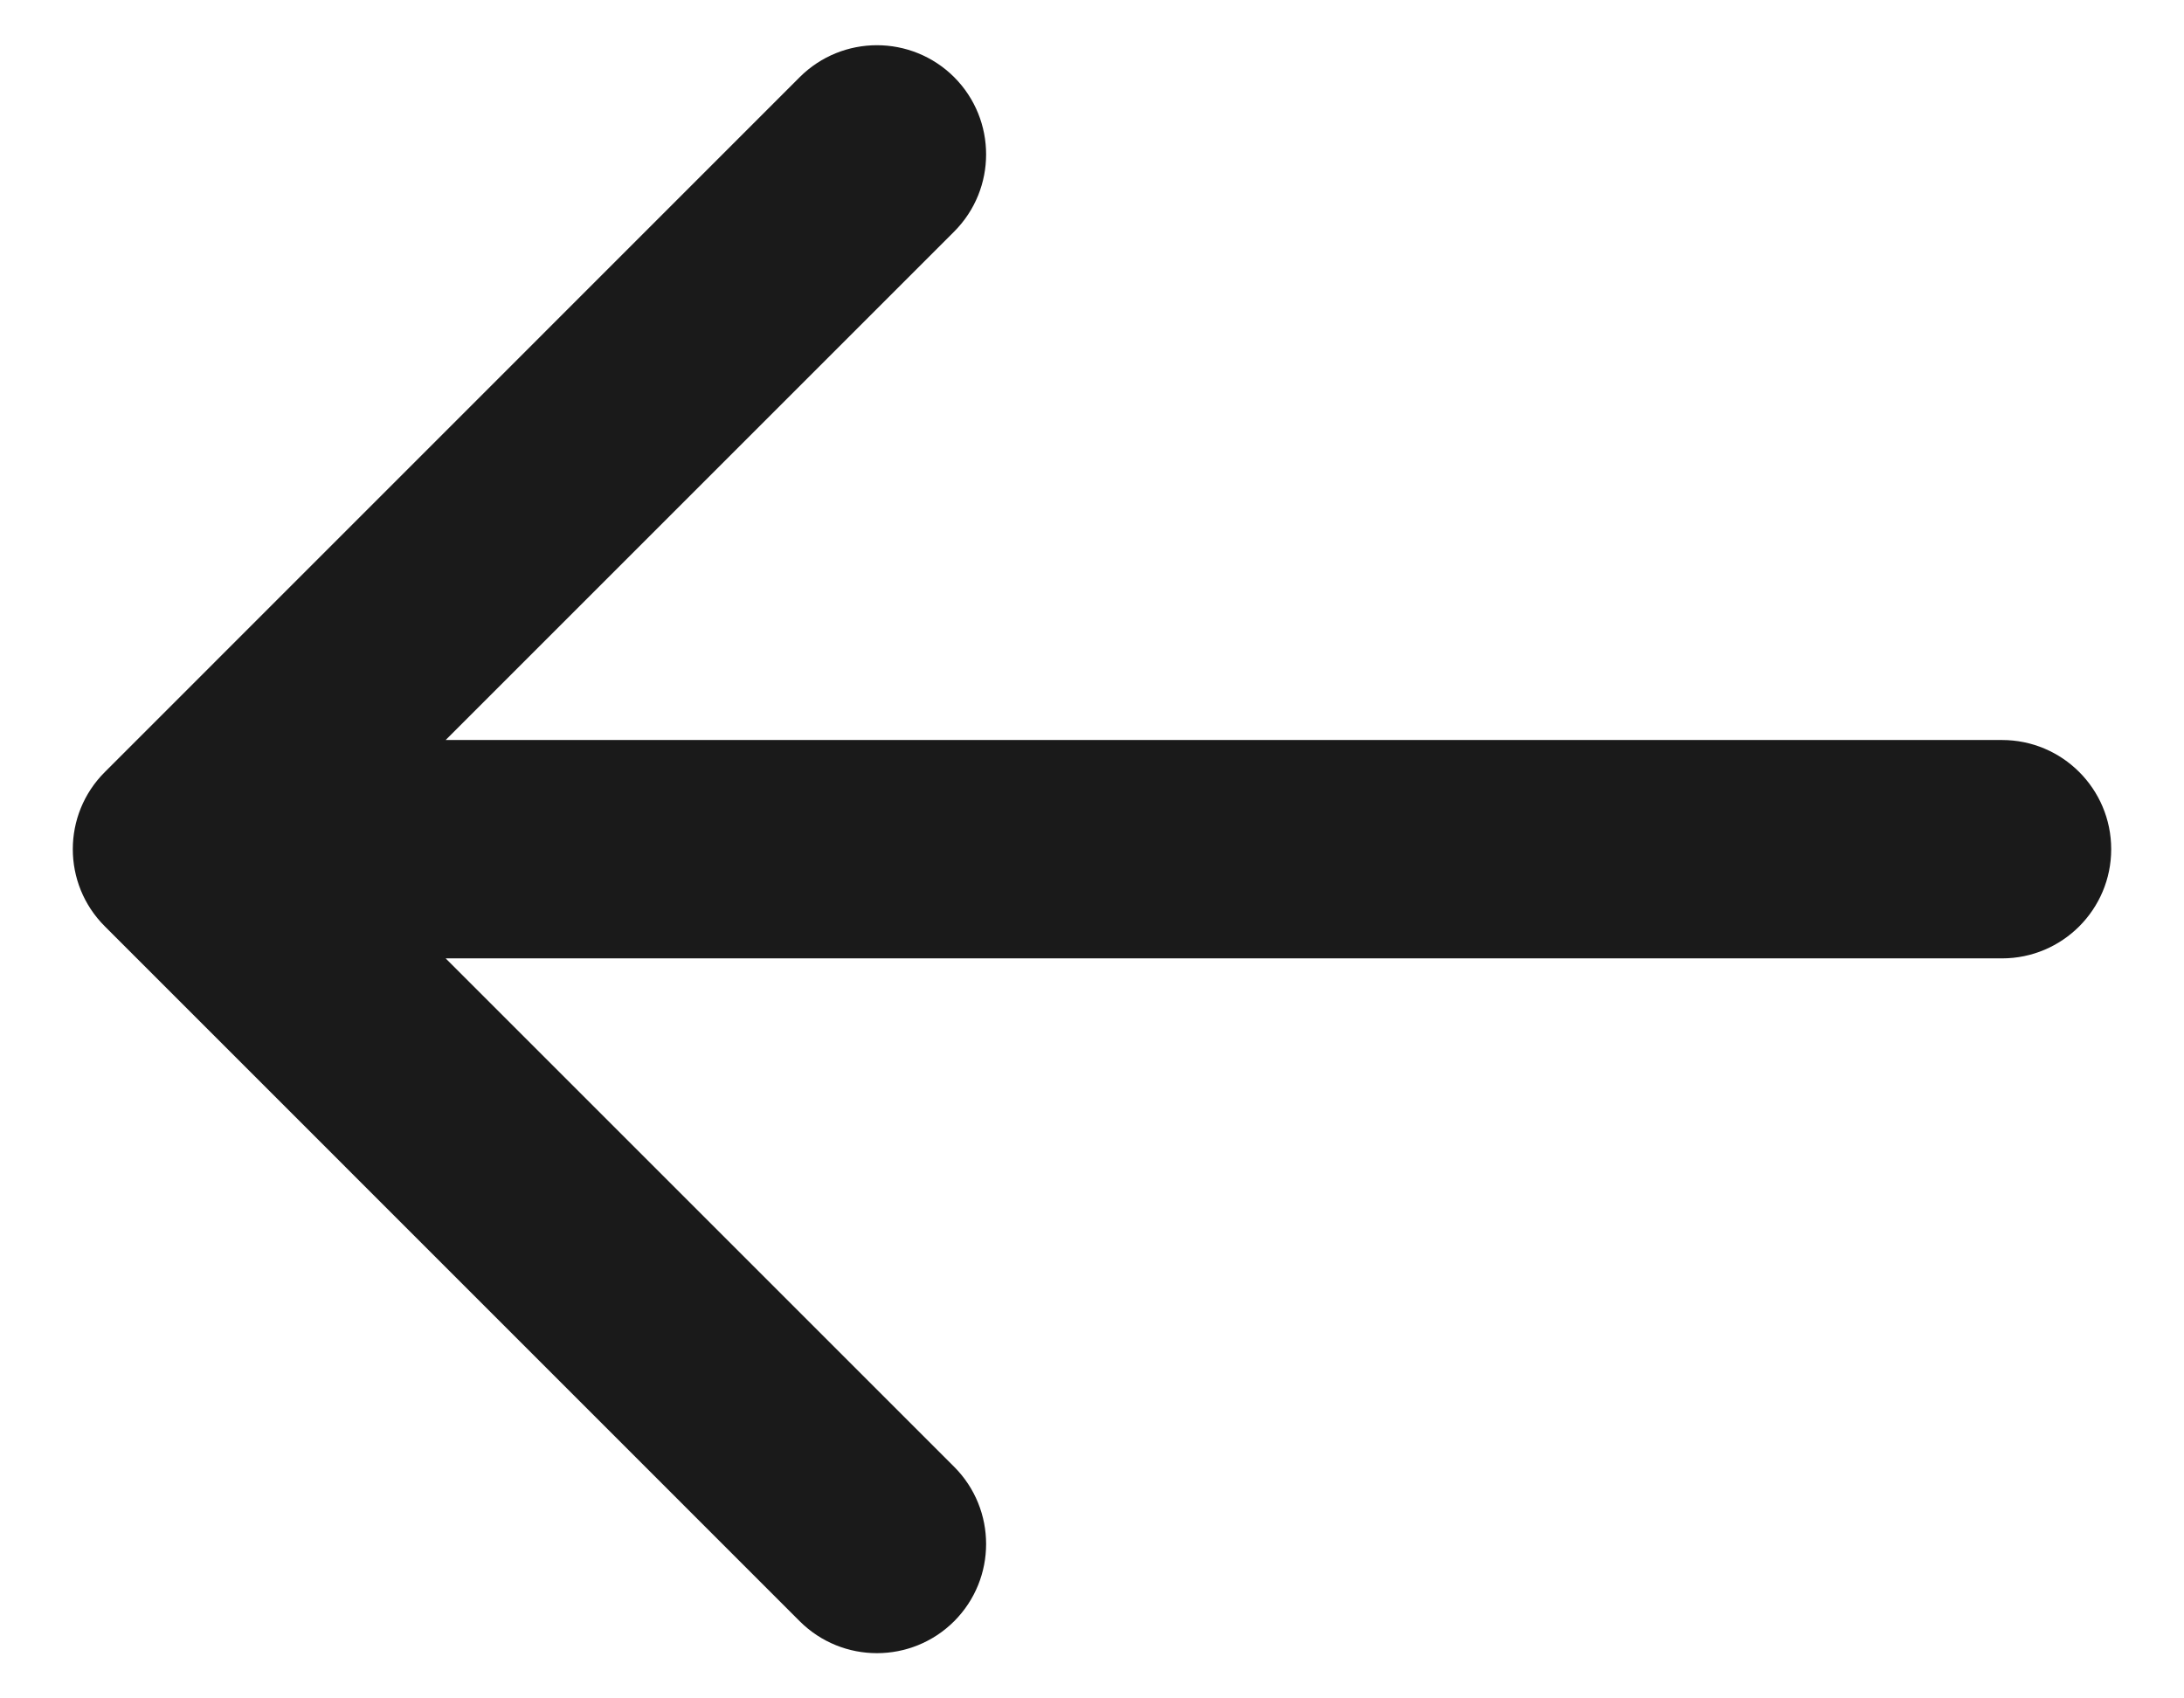 <svg width="18" height="14" viewBox="0 0 18 14" fill="none" xmlns="http://www.w3.org/2000/svg">
<path d="M16.5 6.1C16.997 6.1 17.4 6.503 17.4 7C17.4 7.497 16.997 7.9 16.5 7.9L16.5 6.1ZM0.864 7.636C0.512 7.285 0.512 6.715 0.864 6.364L6.591 0.636C6.943 0.285 7.512 0.285 7.864 0.636C8.215 0.988 8.215 1.557 7.864 1.909L2.773 7L7.864 12.091C8.215 12.443 8.215 13.012 7.864 13.364C7.512 13.715 6.943 13.715 6.591 13.364L0.864 7.636ZM16.5 7L16.5 7.9L1.5 7.9L1.5 7L1.5 6.1L16.5 6.1L16.5 7Z" fill="#1A1A1A"/>
</svg>
